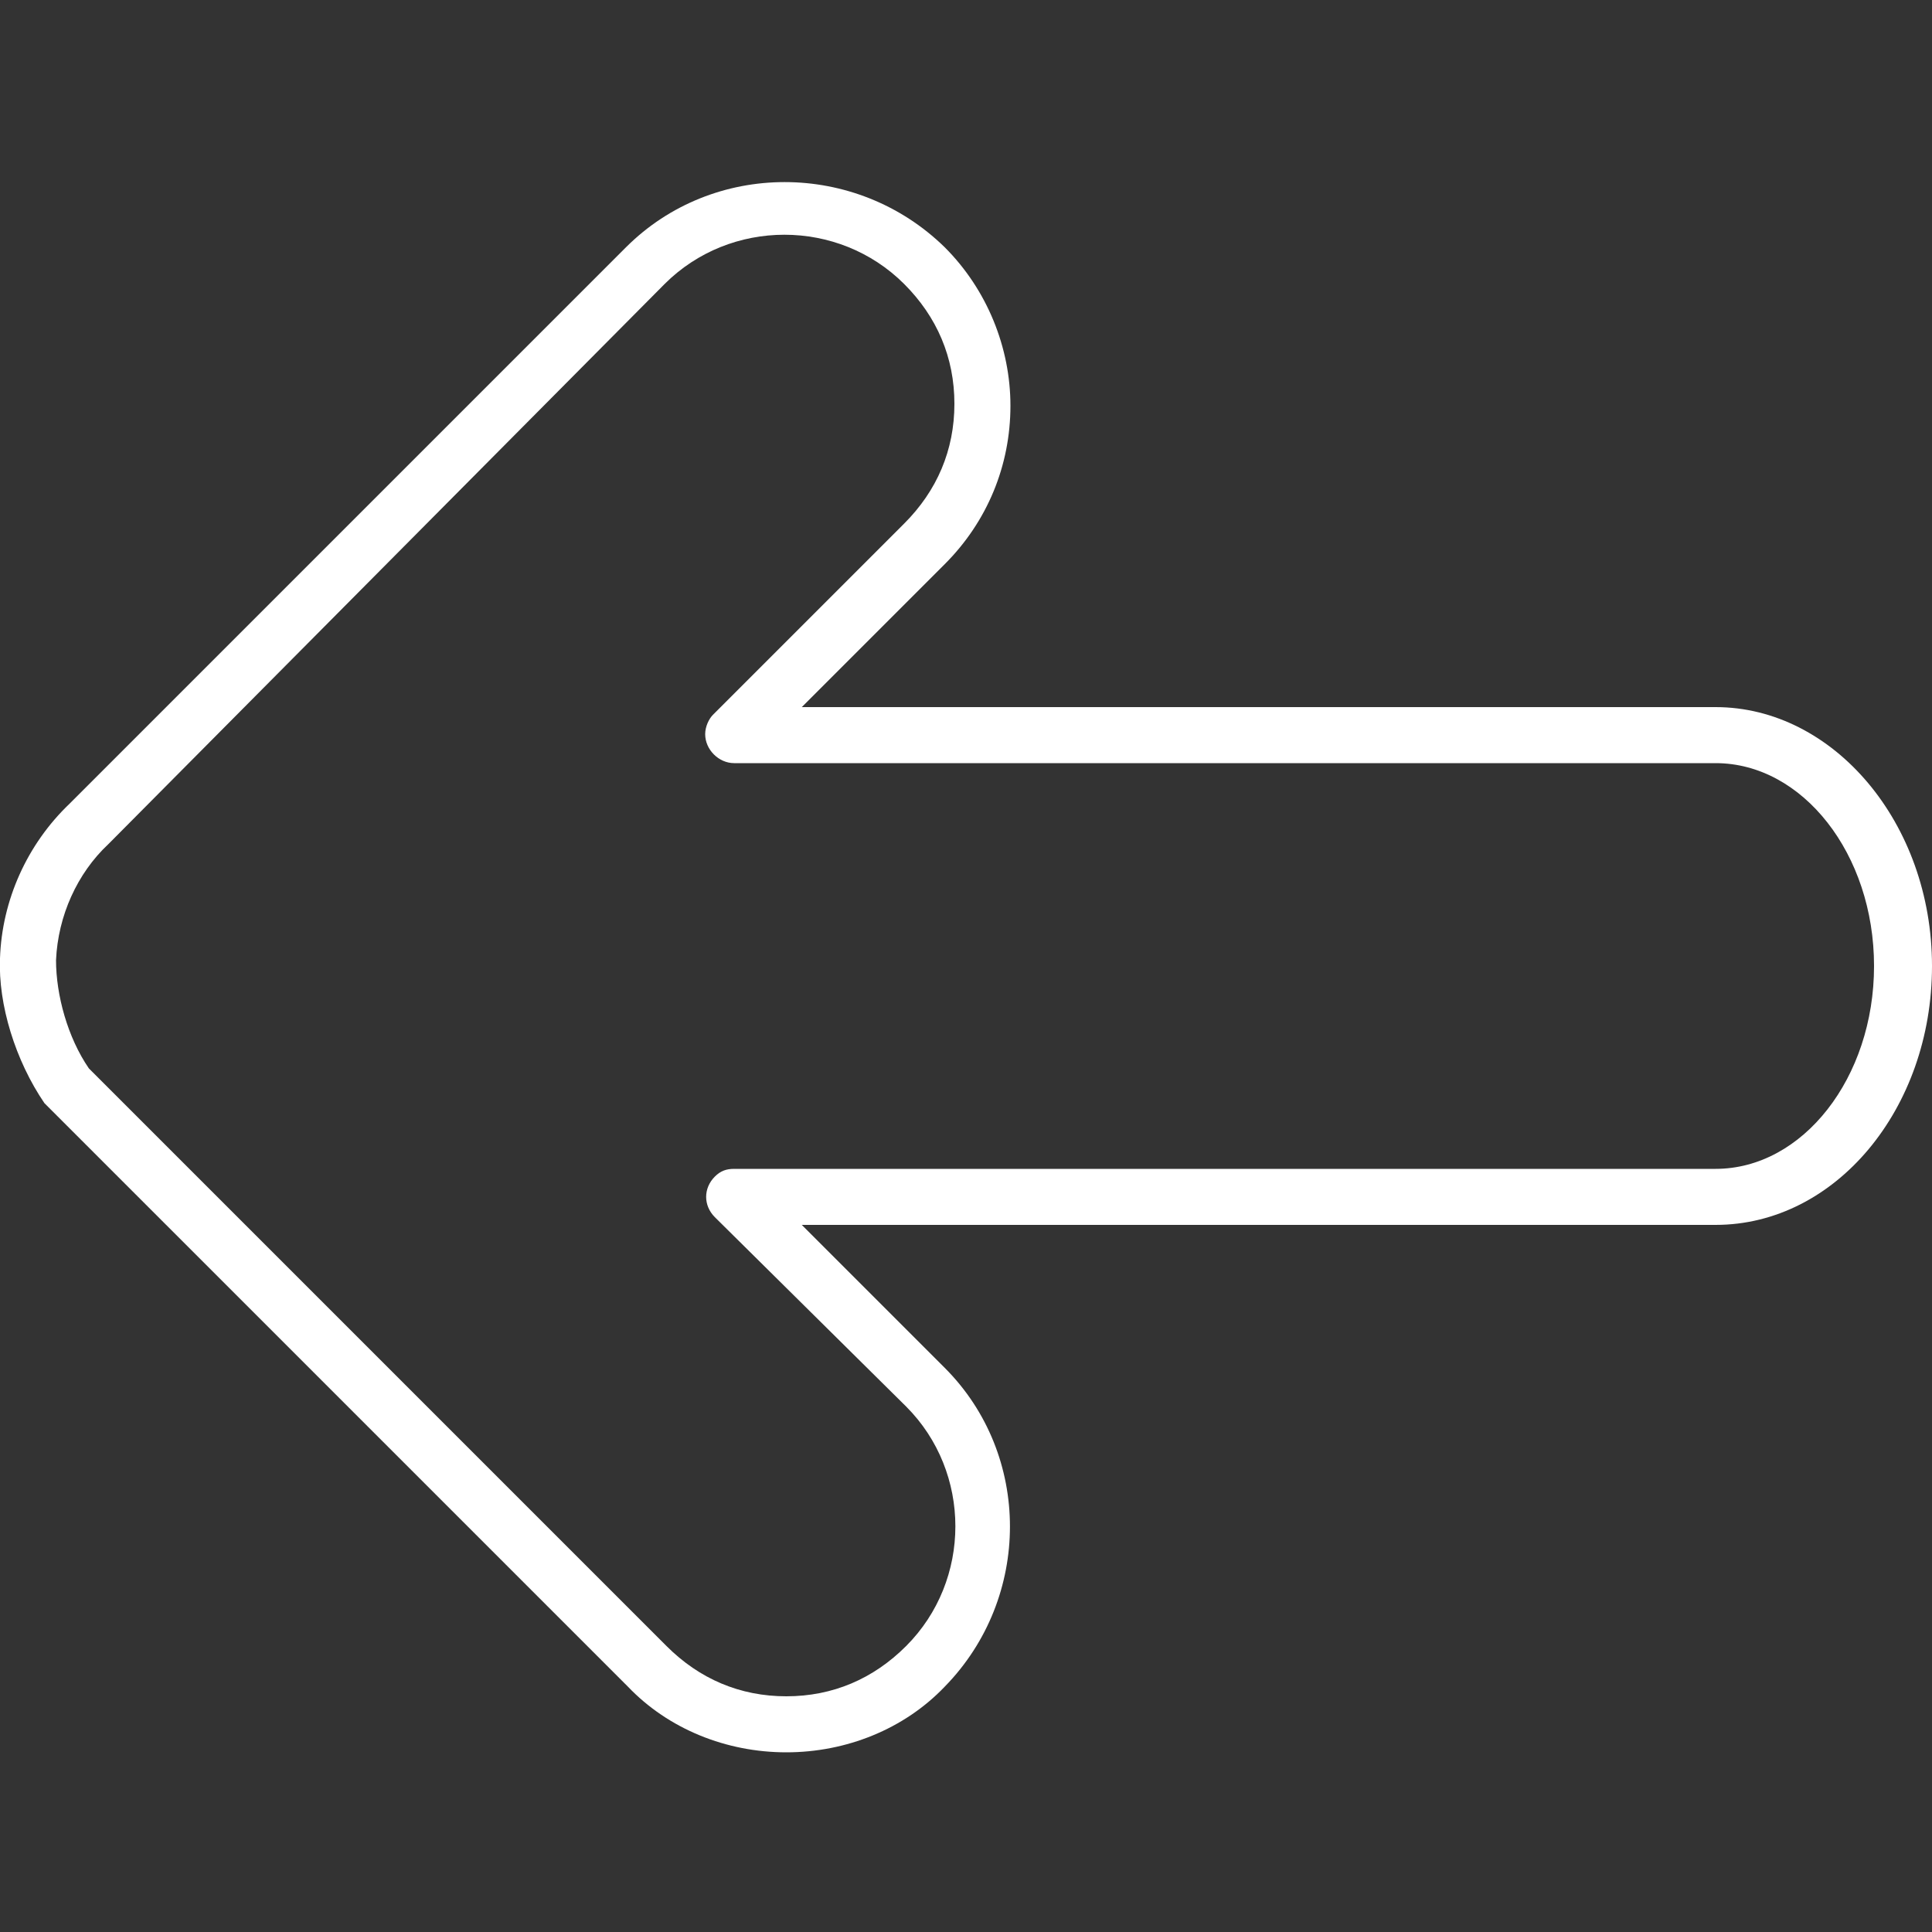 <?xml version="1.0" encoding="UTF-8"?> <!-- Generator: Adobe Illustrator 26.4.1, SVG Export Plug-In . SVG Version: 6.00 Build 0) --> <svg xmlns="http://www.w3.org/2000/svg" xmlns:xlink="http://www.w3.org/1999/xlink" id="Слой_1" x="0px" y="0px" viewBox="0 0 100 100" style="enable-background:new 0 0 100 100;" xml:space="preserve"><rect x="0" y="0" width="100" height="100" fill="#333333" stroke="none"/> <style type="text/css"> .st0{fill-rule:evenodd;clip-rule:evenodd;fill:#FFFFFF;} </style> <path class="st0" d="M40.7,90.7c-3.1,0-6.1-1.2-8.2-3.4l-30-30c-0.1-0.1-0.1-0.1-0.2-0.2C0.8,54.9-0.1,52,0,49.6 c0.1-3,1.4-5.9,3.6-8l0,0l28.8-28.8c4.5-4.5,11.9-4.5,16.5,0c2.2,2.2,3.4,5.2,3.4,8.2c0,3.1-1.2,6-3.4,8.2l-7.4,7.4h47.3 c6.1,0,11.2,6,11.2,13.4c0,7.4-5,13.4-11.2,13.4H41.5l7.4,7.4c4.5,4.5,4.5,11.9,0,16.5C46.8,89.5,43.8,90.7,40.7,90.7z M4.6,55.3 l29.9,29.9c1.7,1.7,3.8,2.6,6.2,2.6s4.5-0.9,6.2-2.6c3.4-3.4,3.4-9,0-12.4L37,63c-0.6-0.6-0.6-1.5,0-2.1c0.3-0.3,0.6-0.4,1-0.4h50.8 c4.5,0,8.2-4.7,8.2-10.5c0-5.8-3.7-10.5-8.2-10.5H38c-0.8,0-1.5-0.7-1.5-1.5c0-0.4,0.2-0.8,0.4-1l9.9-9.9c1.7-1.7,2.6-3.8,2.6-6.2 s-0.9-4.5-2.6-6.2c-3.4-3.4-9-3.4-12.4,0L5.7,43.6c0,0-0.1,0.1-0.1,0.1C4,45.2,3,47.4,2.9,49.7C2.9,51.5,3.5,53.7,4.6,55.3z"></path> </svg> 